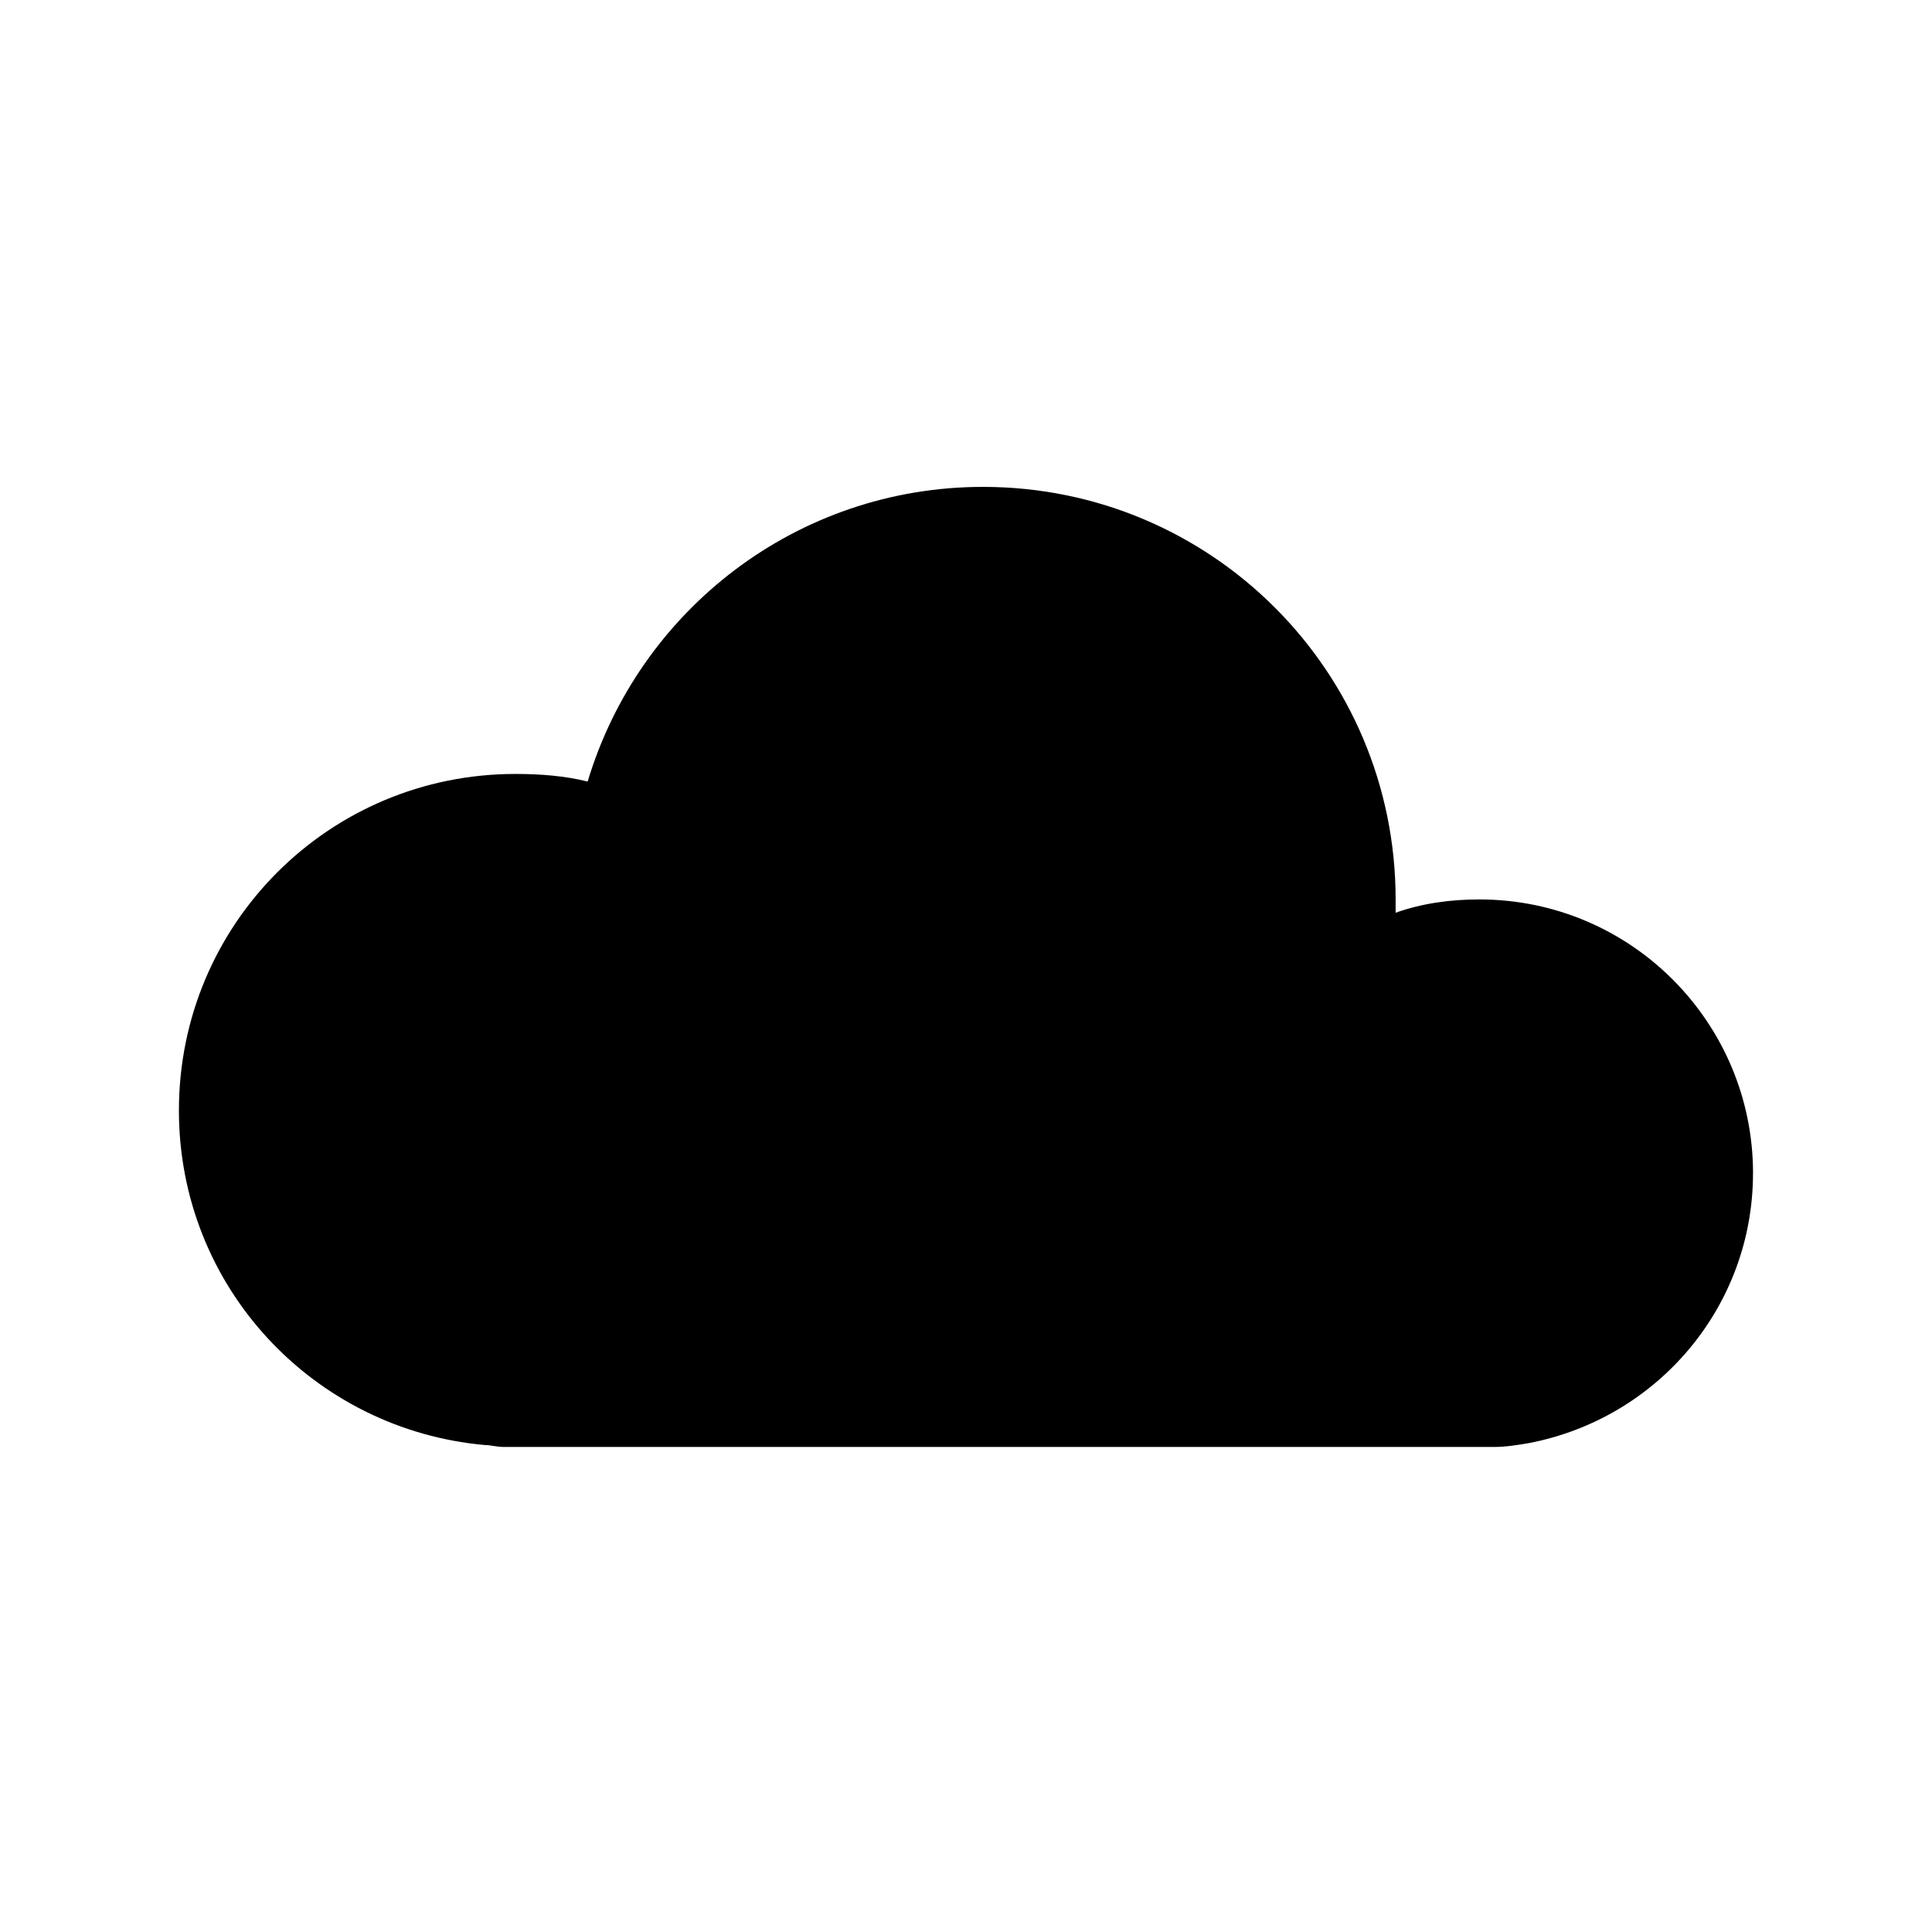 <?xml version="1.0" encoding="UTF-8"?>
<!-- The Best Svg Icon site in the world: iconSvg.co, Visit us! https://iconsvg.co -->
<svg fill="#000000" width="800px" height="800px" version="1.1" viewBox="144 144 512 512" xmlns="http://www.w3.org/2000/svg">
 <path d="m608.57 454.91c0-39.801-32.242-72.551-72.547-72.551-7.559 0-15.113 1.008-22.168 3.527v-3.527c0-60.457-48.871-109.33-109.33-109.33-49.375 0-91.191 32.746-104.79 78.09-6.047-1.512-12.594-2.016-19.145-2.016-49.375 0-89.176 39.801-89.176 89.176 0 46.855 35.77 84.641 81.113 88.672 1.512 0 3.023 0.504 5.039 0.504h262.48c3.023 0 6.047-0.504 9.07-1.008 34.262-6.547 59.449-36.273 59.449-71.539z"/>
</svg>